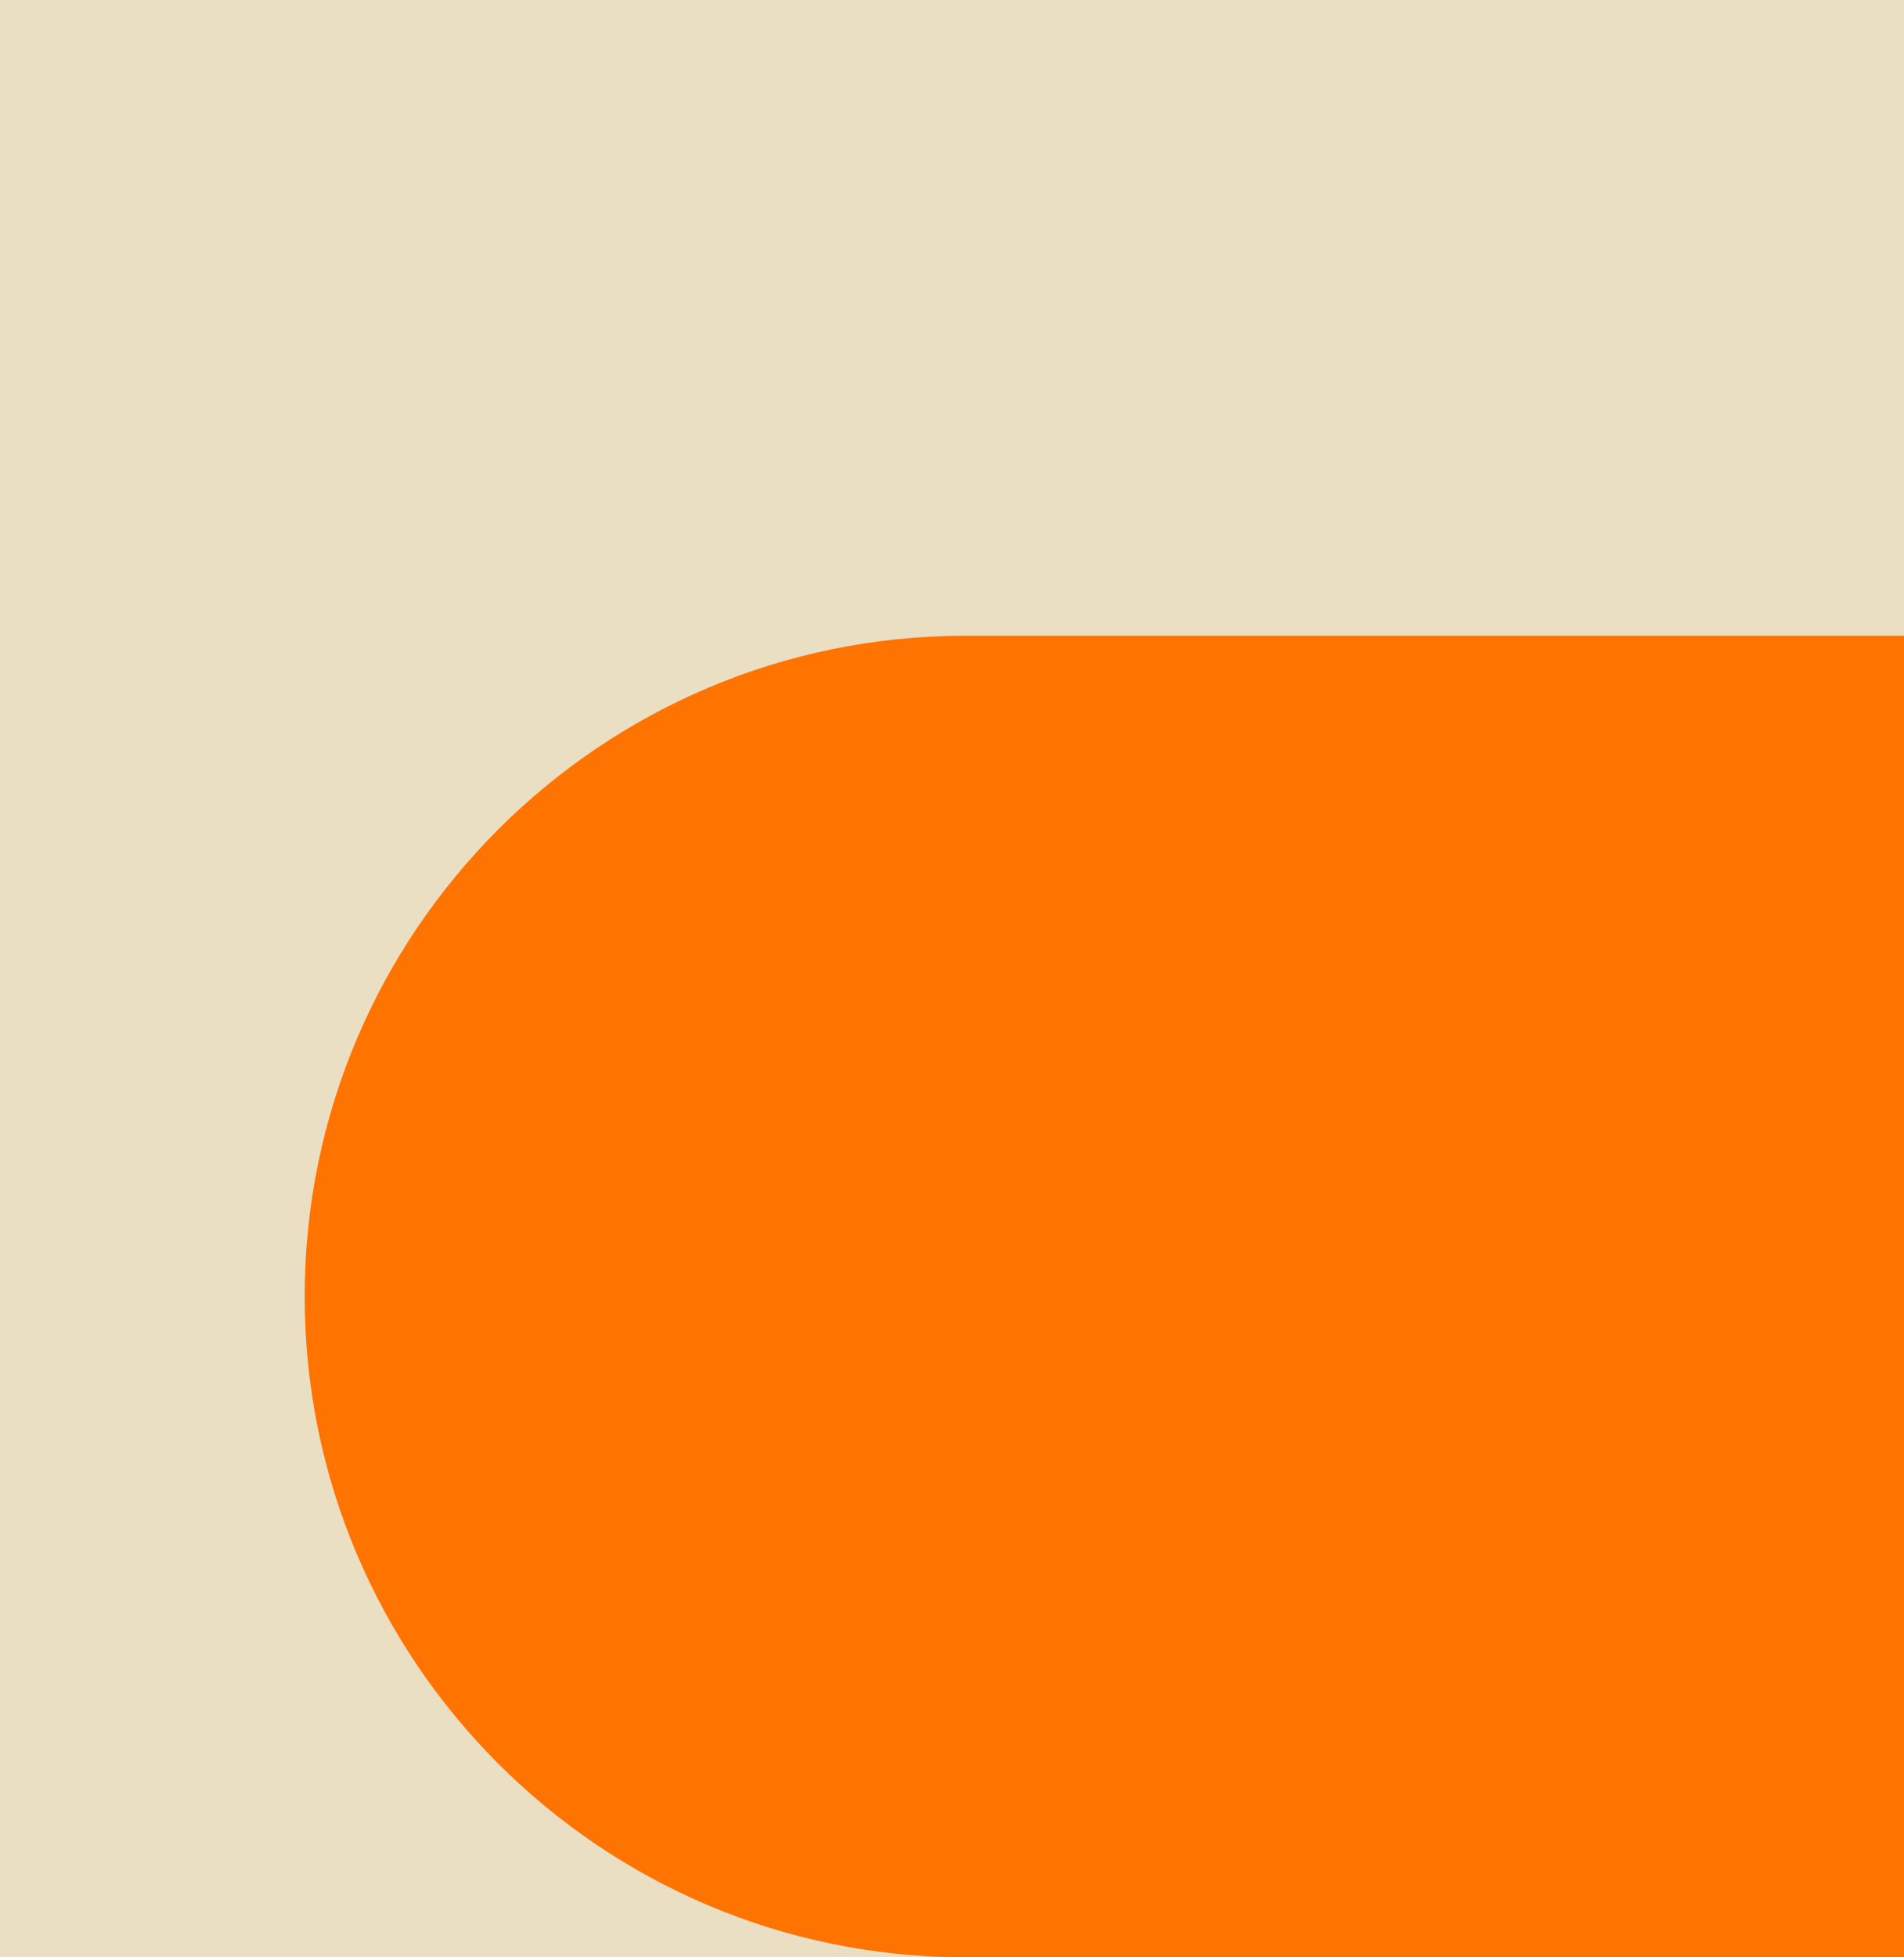 <svg viewBox="0 0 360 370" xmlns="http://www.w3.org/2000/svg" data-name="Layer 1" id="Layer_1">
  <defs>
    <style>
      .cls-1 {
        fill: #eadec3;
      }

      .cls-2 {
        fill: #ff7300;
      }
    </style>
  </defs>
  <rect height="370" width="360" class="cls-1"></rect>
  <path d="M182.52,120.18h177.48v249.82h-177.48c-68.94,0-124.91-55.97-124.91-124.91h0c0-68.94,55.97-124.91,124.91-124.91Z" class="cls-2"></path>
</svg>